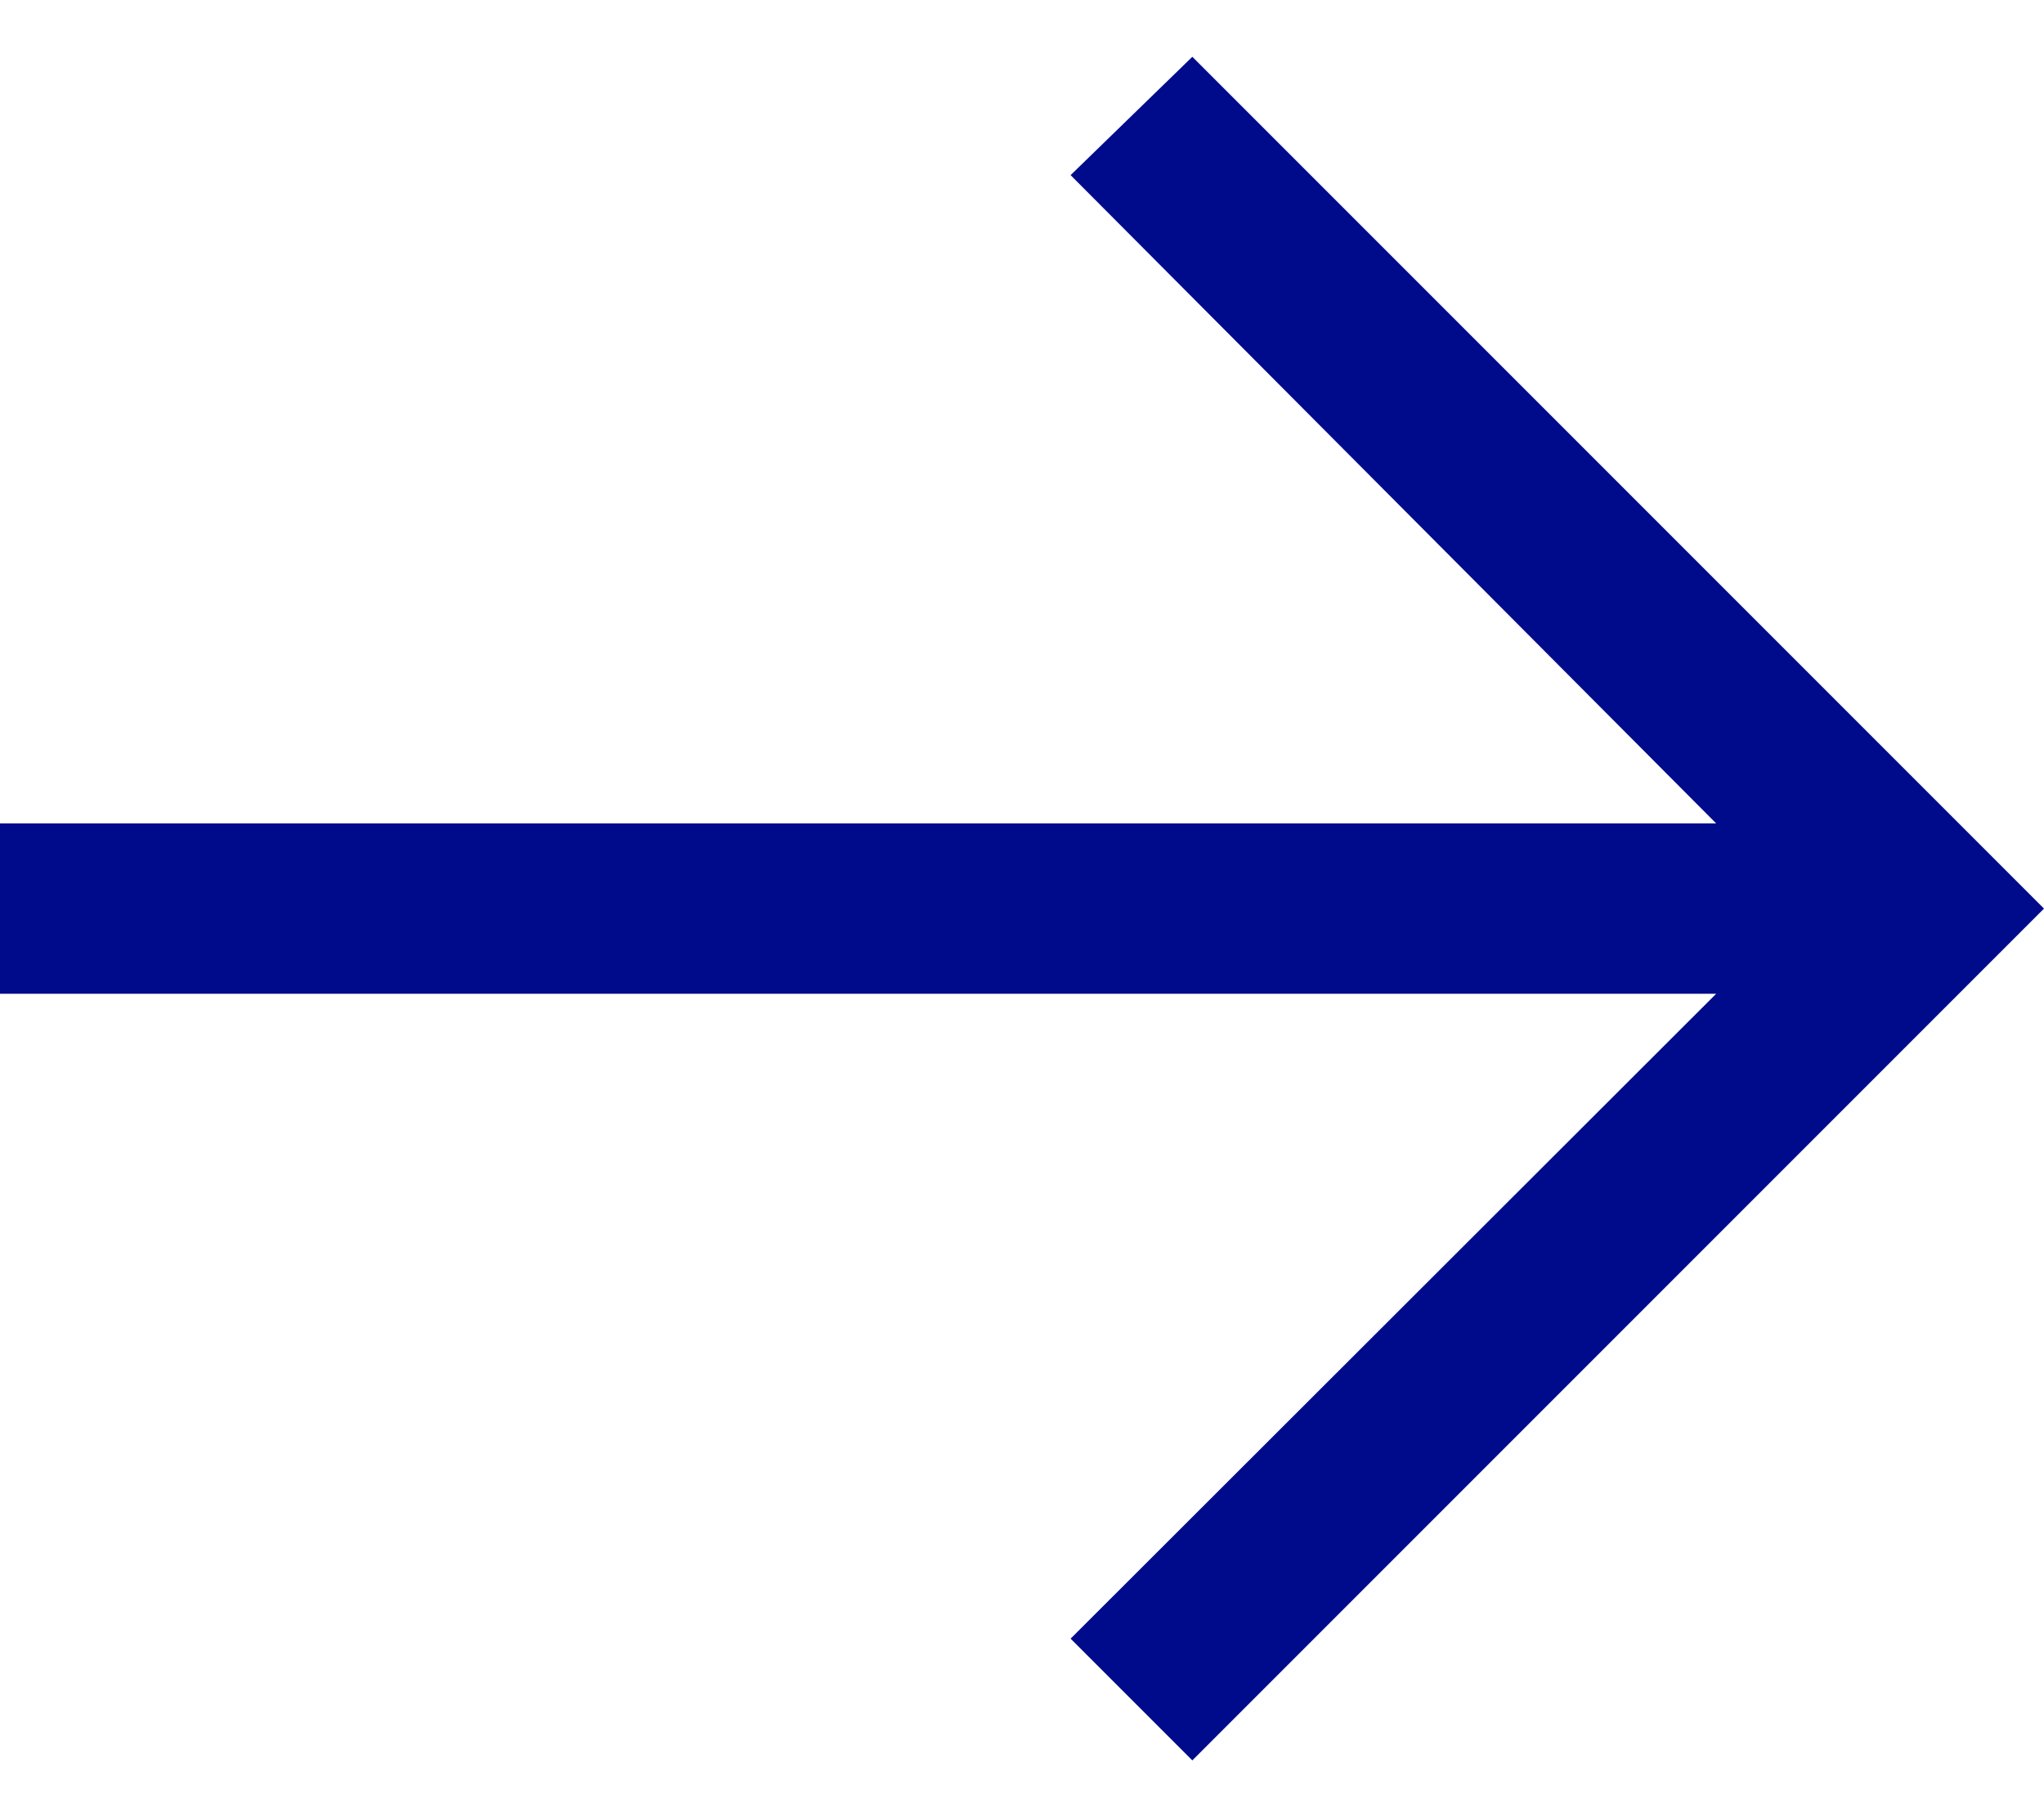 <svg width="18" height="16" viewBox="0 0 18 16" fill="none" xmlns="http://www.w3.org/2000/svg">
<path d="M10.5 0.5L9.428 1.542L15.113 7.25H0V8.75H15.113L9.428 14.428L10.5 15.5L18 8L10.5 0.5Z" fill="#000B8C"/>
</svg>
